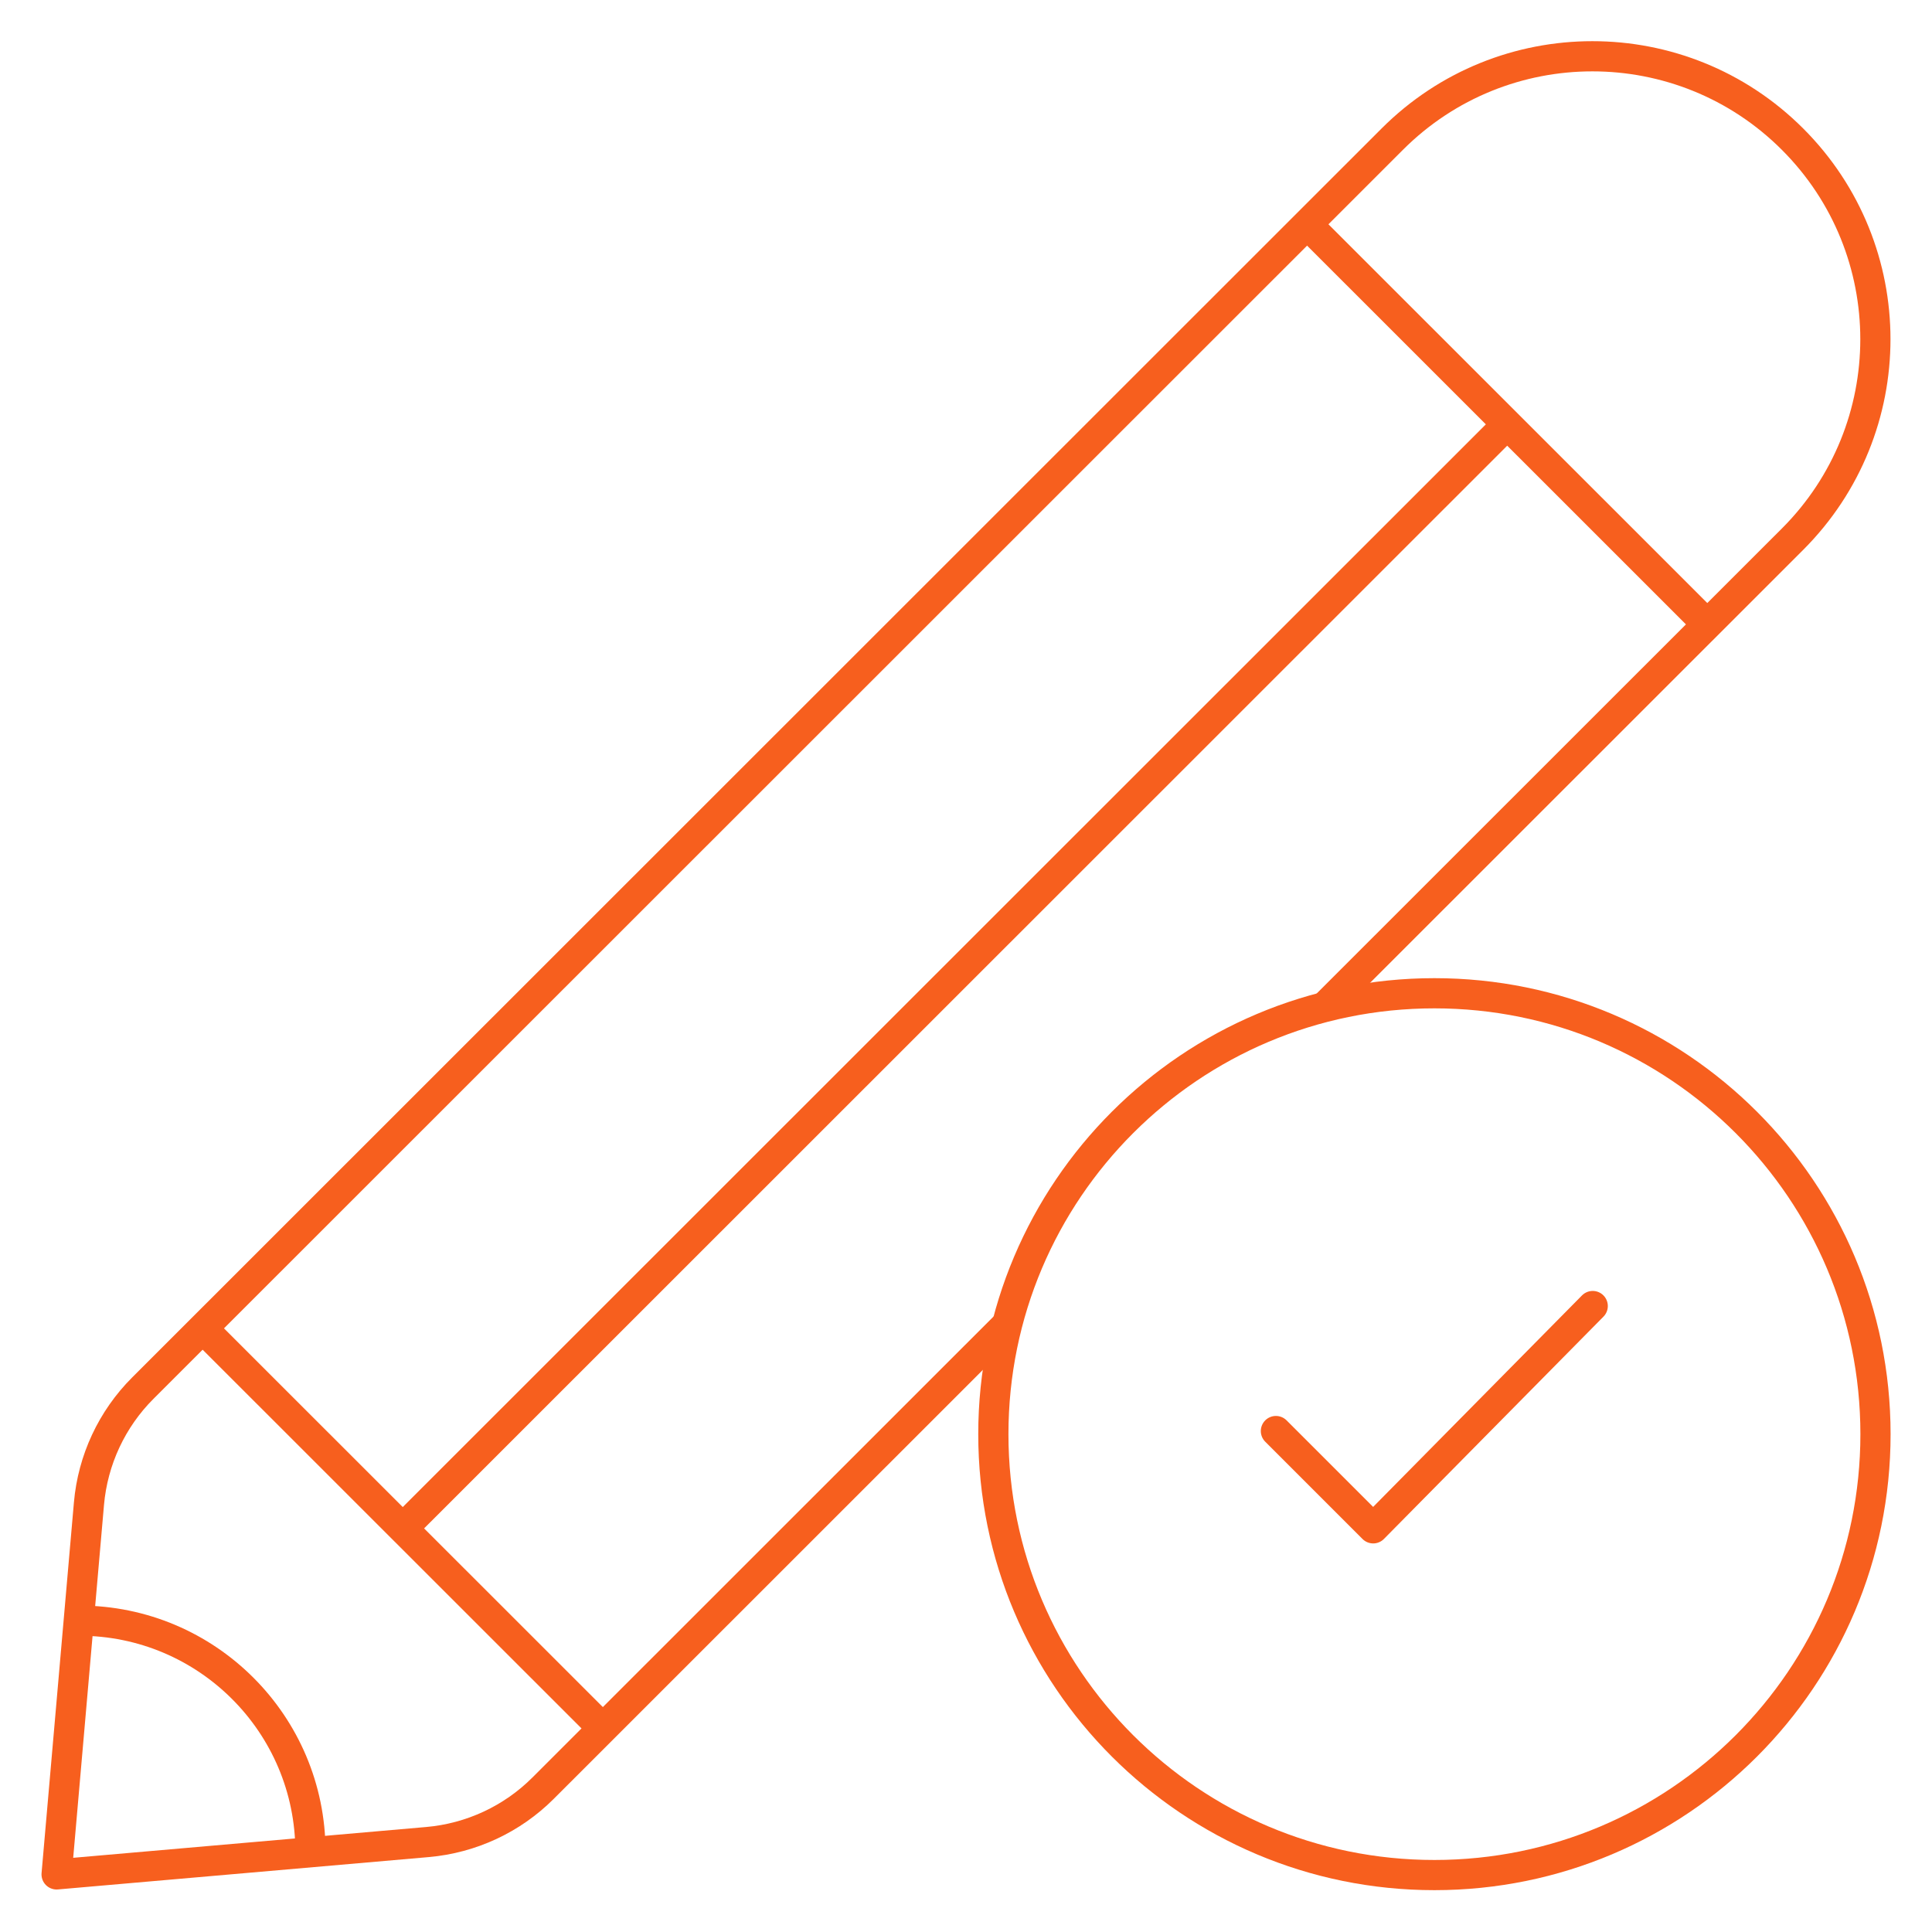 <svg width="64" height="64" viewBox="0 0 64 64" fill="none" xmlns="http://www.w3.org/2000/svg">
<mask id="mask0_8449_45966" style="mask-type:luminance" maskUnits="userSpaceOnUse" x="0" y="0" width="64" height="64">
<path d="M0 3.8147e-06H64V64H0V3.8147e-06Z" fill="white"/>
</mask>
<g mask="url(#mask0_8449_45966)">
<path d="M33.36 43.871L17.99 59.236C16.964 60.262 15.608 60.893 14.162 61.02L1.875 62.092L2.947 49.809C3.074 48.363 3.706 47.008 4.732 45.983L46.121 4.609C49.782 0.949 55.718 0.949 59.379 4.609C63.04 8.268 63.04 14.202 59.379 17.862L43.876 33.359" stroke="#F75F1E" stroke-miterlimit="10" stroke-linejoin="round"/>
<path d="M6.711 44.002L19.969 57.255" stroke="#F75F1E" stroke-miterlimit="10" stroke-linejoin="round"/>
<path d="M43.297 7.428L56.555 20.682" stroke="#F75F1E" stroke-miterlimit="10" stroke-linejoin="round"/>
<path d="M13.344 50.628L49.93 14.055" stroke="#F75F1E" stroke-miterlimit="10" stroke-linejoin="round"/>
<path d="M62.128 47.509C62.128 55.575 55.587 62.114 47.517 62.114C39.448 62.114 32.906 55.575 32.906 47.509C32.906 39.442 39.448 32.903 47.517 32.903C55.587 32.903 62.128 39.442 62.128 47.509Z" stroke="#F75F1E" stroke-miterlimit="10" stroke-linejoin="round"/>
<path d="M42.266 47.405L45.489 50.628L52.761 43.264" stroke="#F75F1E" stroke-miterlimit="10" stroke-linecap="round" stroke-linejoin="round"/>
<path d="M2.625 53.686C6.855 53.686 10.284 57.114 10.284 61.343" stroke="#F75F1E" stroke-miterlimit="10" stroke-linejoin="round"/>
</g>
</svg>

